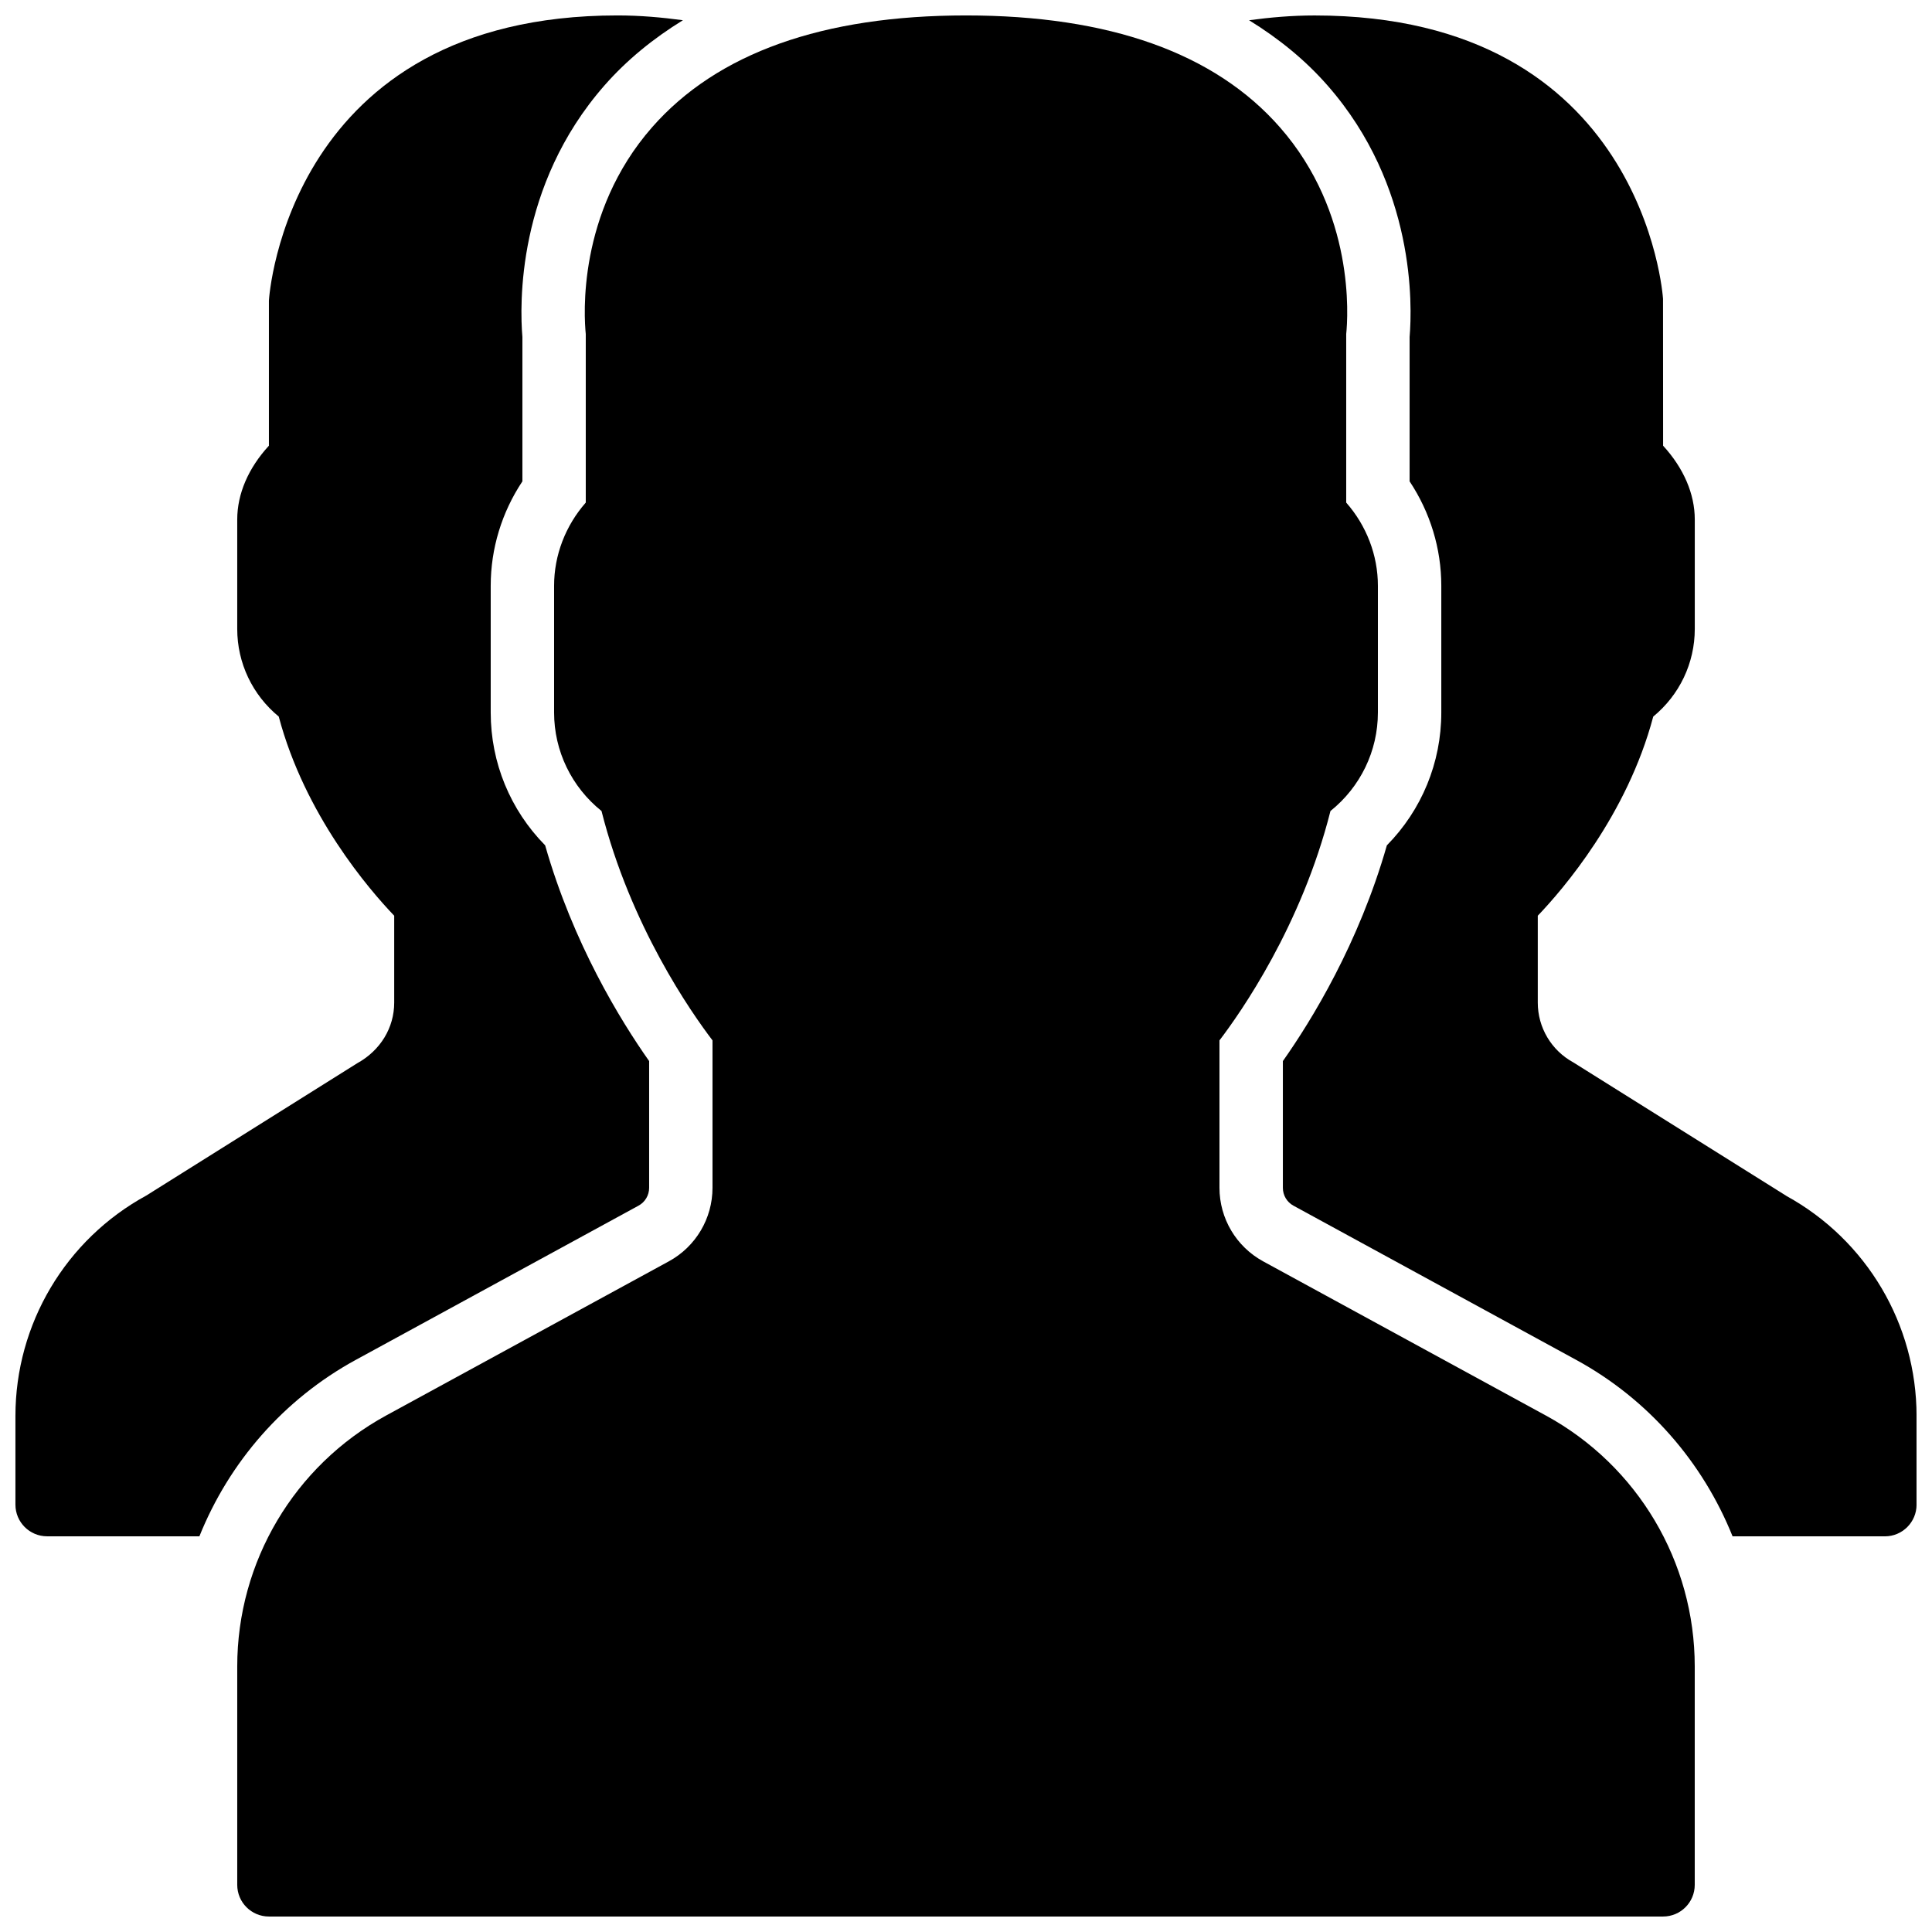 <?xml version="1.0" encoding="UTF-8"?>
<!-- Uploaded to: ICON Repo, www.svgrepo.com, Generator: ICON Repo Mixer Tools -->
<svg width="800px" height="800px" version="1.1" viewBox="144 144 512 512" xmlns="http://www.w3.org/2000/svg">
 <defs>
  <clipPath id="c">
   <path d="m206 148.09h388v503.81h-388z"/>
  </clipPath>
  <clipPath id="b">
   <path d="m475 148.09h176.9v403.91h-176.9z"/>
  </clipPath>
  <clipPath id="a">
   <path d="m148.09 148.09h176.91v403.91h-176.91z"/>
  </clipPath>
 </defs>
 <g>
  <g clip-path="url(#c)">
   <path d="m553.66 519.12h-0.012l-74.914-40.859c-7.129-3.898-11.562-11.363-11.562-19.488v-39.062c5.617-7.363 21.723-30.332 29.414-60.785 7.926-6.363 12.57-15.887 12.57-26.105v-33.59c0-8.086-3.016-15.918-8.398-22.039v-44.664c0.48-4.609 2.328-32.109-17.566-54.789-17.238-19.672-45.234-29.648-83.195-29.648-37.953 0-65.949 9.977-83.195 29.648-19.883 22.68-18.035 50.18-17.566 54.789v44.664c-5.375 6.121-8.395 13.953-8.395 22.039v33.59c0 10.219 4.641 19.742 12.566 26.105 7.695 30.453 23.797 53.422 29.414 60.785v39.062c0 8.125-4.422 15.59-11.559 19.488l-74.926 40.859c-24.344 13.293-39.465 38.766-39.465 66.5v57.883c0 4.641 3.754 8.395 8.395 8.395h369.46c4.644 0 8.398-3.754 8.398-8.395v-57.883c0-27.734-15.125-53.207-39.465-66.5" fill-rule="evenodd"/>
  </g>
  <g clip-path="url(#b)">
   <path d="m617.45 460.95-56.527-35.418c-5.793-3.164-9.395-9.219-9.395-15.828v-23.031c6.633-6.93 23.68-26.66 30.598-52.773 6.945-5.711 11.008-14.156 11.008-23.219v-29.004c0-6.801-2.965-13.637-8.395-19.562l-0.02-38.91c-0.039-0.75-5.121-75.109-92.348-75.109-6.035 0-11.773 0.512-17.355 1.266 7.859 4.836 14.879 10.531 20.816 17.309 23.344 26.625 22.426 58.371 21.73 66.637v38.254c5.449 8.195 8.398 17.809 8.398 27.676v33.59c0 13.289-5.199 25.828-14.426 35.199-7.434 26.012-19.953 46.383-27.559 57.172v33.578c0 1.984 1.066 3.797 2.805 4.738l74.914 40.859c19.188 10.469 33.578 27.172 41.457 46.77h40.363c4.633 0 8.395-3.762 8.395-8.398v-23.484c0-24.285-13.199-46.602-34.461-58.309" fill-rule="evenodd"/>
  </g>
  <g clip-path="url(#a)">
   <path d="m238.29 504.38 74.926-40.867c1.738-0.941 2.812-2.758 2.812-4.738v-33.578c-7.606-10.789-20.137-31.16-27.559-57.176-9.234-9.359-14.426-21.906-14.426-35.199v-33.586c0-9.859 2.941-19.473 8.398-27.676v-38.258c-0.699-8.262-1.621-40.008 21.73-66.637 5.938-6.773 12.957-12.469 20.809-17.305-5.586-0.754-11.312-1.27-17.348-1.27-87.234 0-92.309 74.363-92.367 75.574v38.449c-5.449 5.926-8.395 12.762-8.395 19.562v29.012c0 9.051 4.055 17.5 11 23.207 6.926 26.117 23.961 45.848 30.598 52.777v23.039c0 6.602-3.606 12.656-9.836 16.082l-55.844 35.031c-21.406 11.672-34.699 34.066-34.699 58.434v23.484c0 4.637 3.754 8.398 8.398 8.398h40.355c7.875-19.602 22.277-36.293 41.445-46.762" fill-rule="evenodd"/>
  </g>
 </g>
</svg>